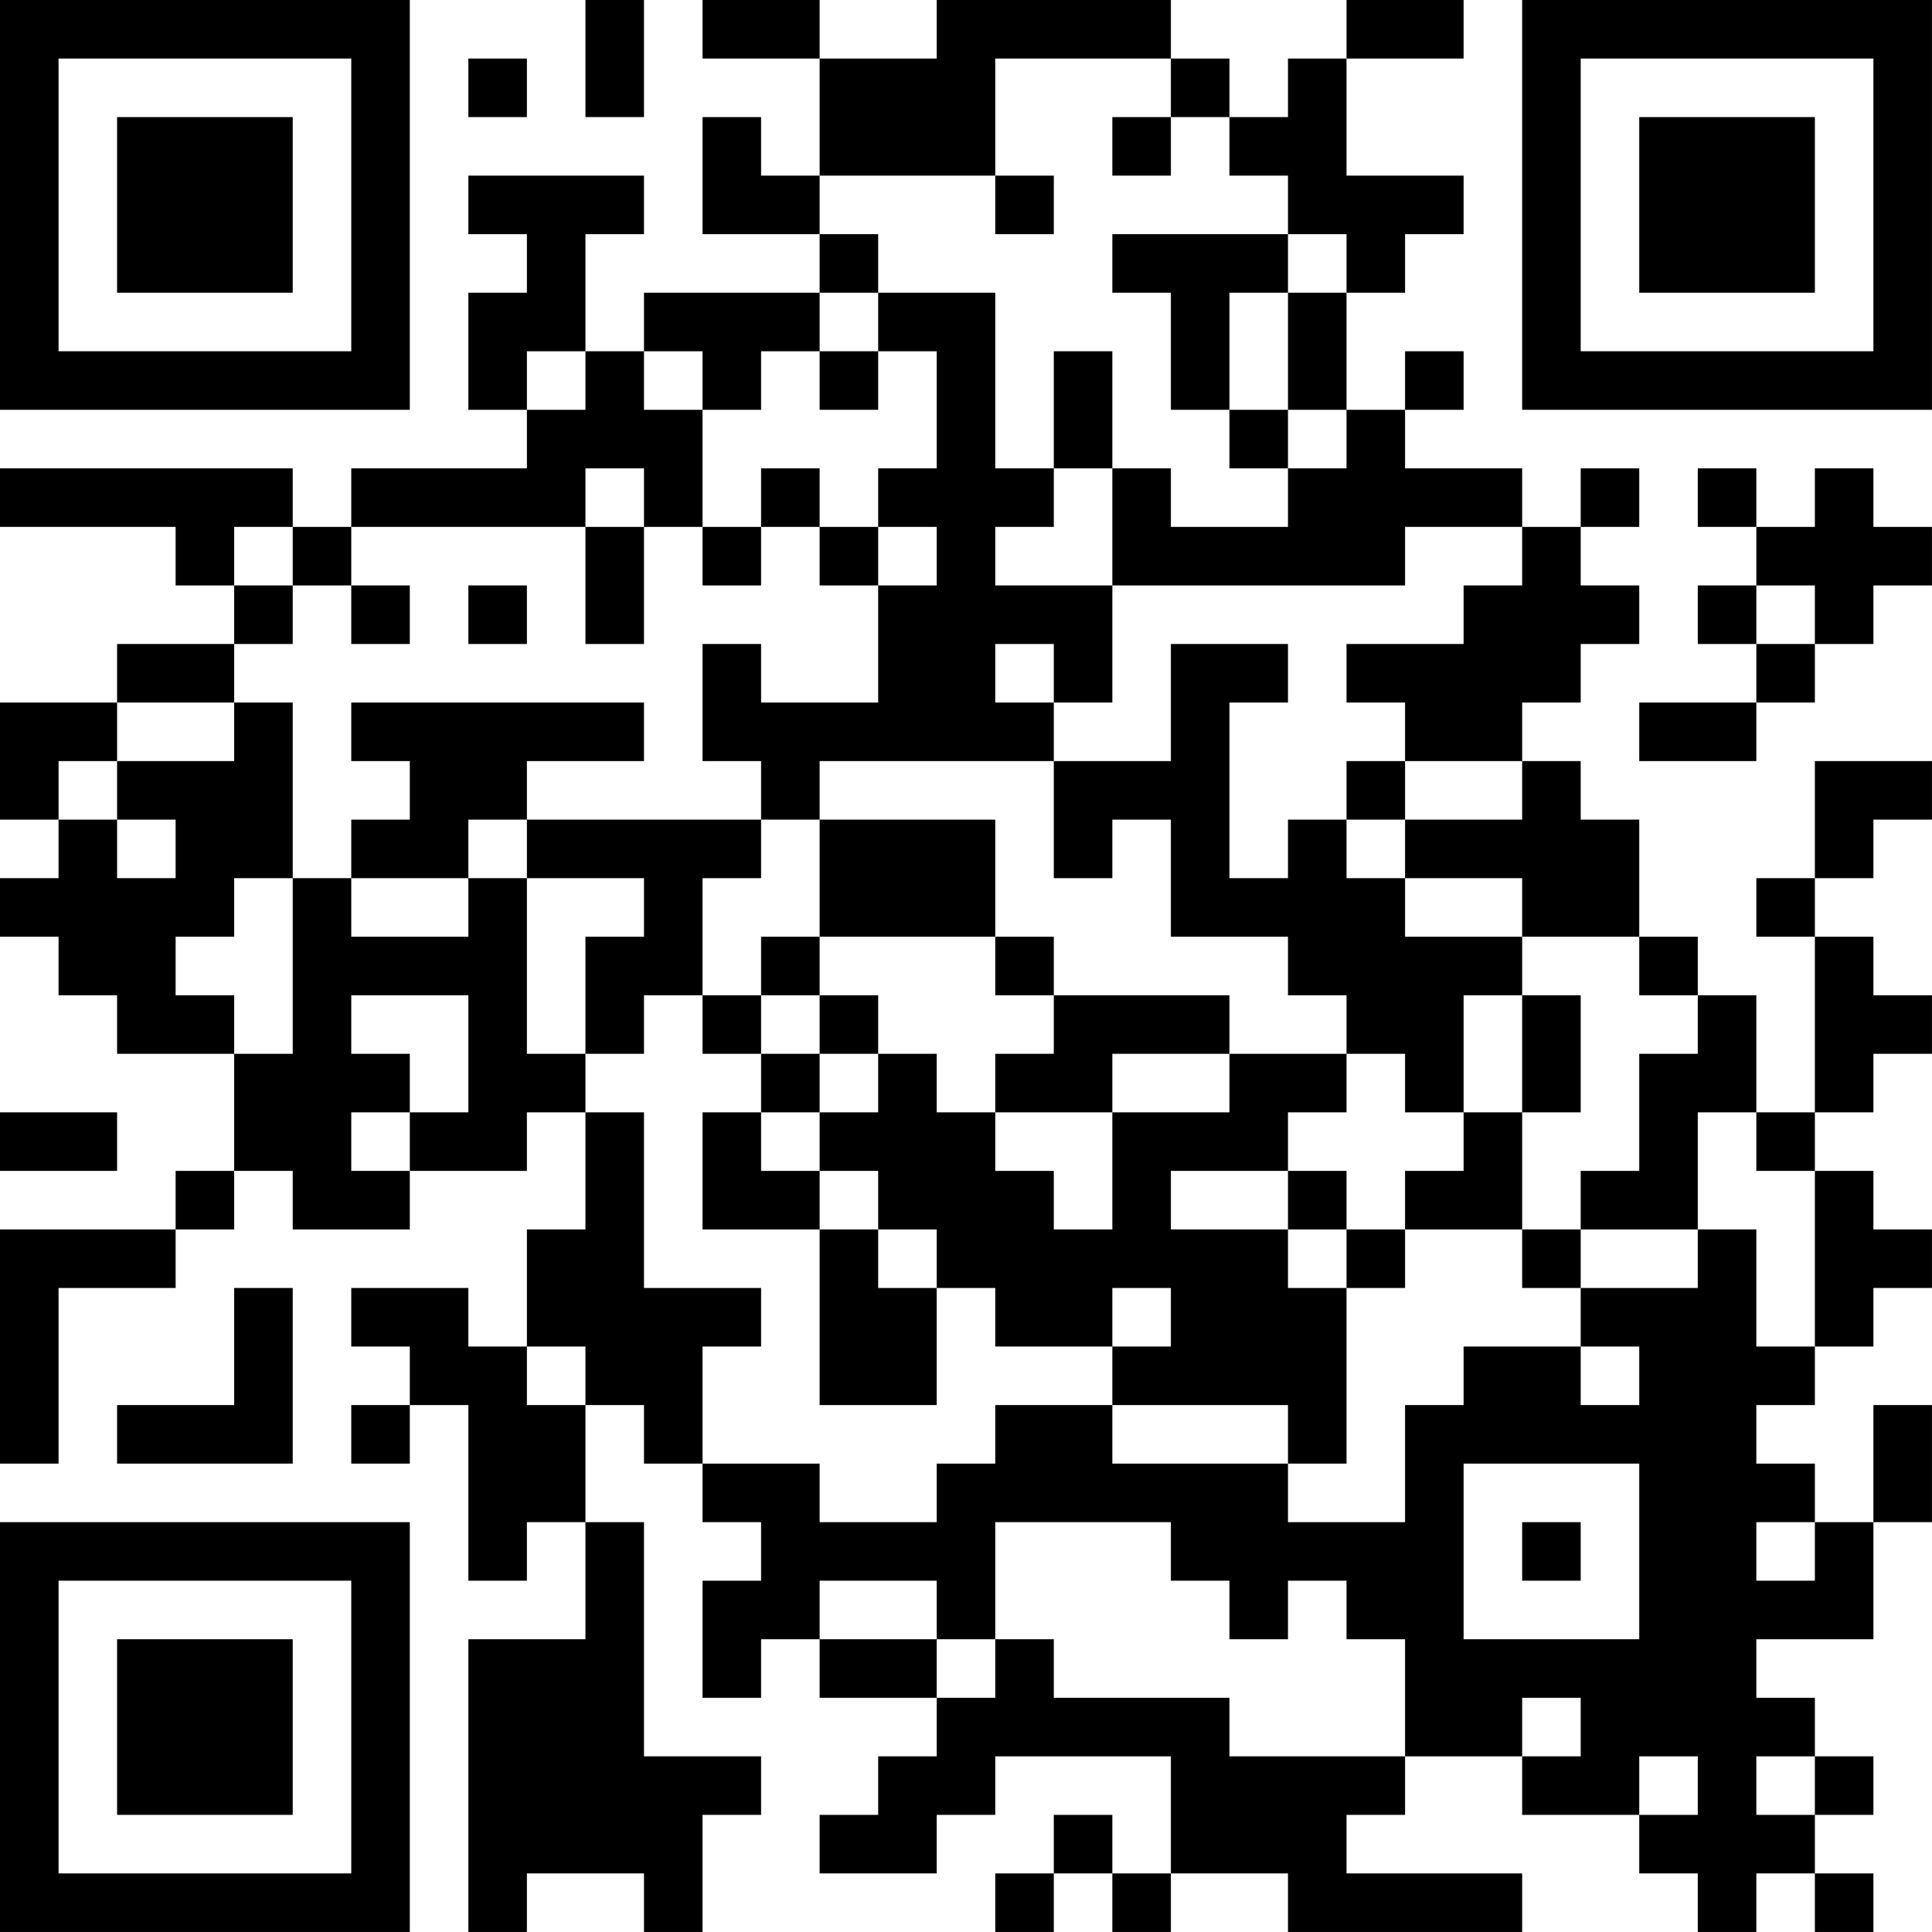 <?xml version="1.0" encoding="UTF-8"?>
<svg xmlns="http://www.w3.org/2000/svg" version="1.1" width="400" height="400" viewBox="0 0 400 400"><rect x="0" y="0" width="400" height="400" fill="#ffffff"/><g transform="scale(12.121)"><g transform="translate(0,0)"><path fill-rule="evenodd" d="M10 0L10 2L11 2L11 0ZM12 0L12 1L14 1L14 3L13 3L13 2L12 2L12 4L14 4L14 5L11 5L11 6L10 6L10 4L11 4L11 3L8 3L8 4L9 4L9 5L8 5L8 7L9 7L9 8L6 8L6 9L5 9L5 8L0 8L0 9L3 9L3 10L4 10L4 11L2 11L2 12L0 12L0 14L1 14L1 15L0 15L0 16L1 16L1 17L2 17L2 18L4 18L4 20L3 20L3 21L0 21L0 25L1 25L1 22L3 22L3 21L4 21L4 20L5 20L5 21L7 21L7 20L9 20L9 19L10 19L10 21L9 21L9 23L8 23L8 22L6 22L6 23L7 23L7 24L6 24L6 25L7 25L7 24L8 24L8 27L9 27L9 26L10 26L10 28L8 28L8 33L9 33L9 32L11 32L11 33L12 33L12 31L13 31L13 30L11 30L11 26L10 26L10 24L11 24L11 25L12 25L12 26L13 26L13 27L12 27L12 29L13 29L13 28L14 28L14 29L16 29L16 30L15 30L15 31L14 31L14 32L16 32L16 31L17 31L17 30L20 30L20 32L19 32L19 31L18 31L18 32L17 32L17 33L18 33L18 32L19 32L19 33L20 33L20 32L22 32L22 33L26 33L26 32L23 32L23 31L24 31L24 30L26 30L26 31L28 31L28 32L29 32L29 33L30 33L30 32L31 32L31 33L32 33L32 32L31 32L31 31L32 31L32 30L31 30L31 29L30 29L30 28L32 28L32 26L33 26L33 24L32 24L32 26L31 26L31 25L30 25L30 24L31 24L31 23L32 23L32 22L33 22L33 21L32 21L32 20L31 20L31 19L32 19L32 18L33 18L33 17L32 17L32 16L31 16L31 15L32 15L32 14L33 14L33 13L31 13L31 15L30 15L30 16L31 16L31 19L30 19L30 17L29 17L29 16L28 16L28 14L27 14L27 13L26 13L26 12L27 12L27 11L28 11L28 10L27 10L27 9L28 9L28 8L27 8L27 9L26 9L26 8L24 8L24 7L25 7L25 6L24 6L24 7L23 7L23 5L24 5L24 4L25 4L25 3L23 3L23 1L25 1L25 0L23 0L23 1L22 1L22 2L21 2L21 1L20 1L20 0L16 0L16 1L14 1L14 0ZM8 1L8 2L9 2L9 1ZM17 1L17 3L14 3L14 4L15 4L15 5L14 5L14 6L13 6L13 7L12 7L12 6L11 6L11 7L12 7L12 9L11 9L11 8L10 8L10 9L6 9L6 10L5 10L5 9L4 9L4 10L5 10L5 11L4 11L4 12L2 12L2 13L1 13L1 14L2 14L2 15L3 15L3 14L2 14L2 13L4 13L4 12L5 12L5 15L4 15L4 16L3 16L3 17L4 17L4 18L5 18L5 15L6 15L6 16L8 16L8 15L9 15L9 18L10 18L10 19L11 19L11 22L13 22L13 23L12 23L12 25L14 25L14 26L16 26L16 25L17 25L17 24L19 24L19 25L22 25L22 26L24 26L24 24L25 24L25 23L27 23L27 24L28 24L28 23L27 23L27 22L29 22L29 21L30 21L30 23L31 23L31 20L30 20L30 19L29 19L29 21L27 21L27 20L28 20L28 18L29 18L29 17L28 17L28 16L26 16L26 15L24 15L24 14L26 14L26 13L24 13L24 12L23 12L23 11L25 11L25 10L26 10L26 9L24 9L24 10L19 10L19 8L20 8L20 9L22 9L22 8L23 8L23 7L22 7L22 5L23 5L23 4L22 4L22 3L21 3L21 2L20 2L20 1ZM19 2L19 3L20 3L20 2ZM17 3L17 4L18 4L18 3ZM19 4L19 5L20 5L20 7L21 7L21 8L22 8L22 7L21 7L21 5L22 5L22 4ZM15 5L15 6L14 6L14 7L15 7L15 6L16 6L16 8L15 8L15 9L14 9L14 8L13 8L13 9L12 9L12 10L13 10L13 9L14 9L14 10L15 10L15 12L13 12L13 11L12 11L12 13L13 13L13 14L9 14L9 13L11 13L11 12L6 12L6 13L7 13L7 14L6 14L6 15L8 15L8 14L9 14L9 15L11 15L11 16L10 16L10 18L11 18L11 17L12 17L12 18L13 18L13 19L12 19L12 21L14 21L14 24L16 24L16 22L17 22L17 23L19 23L19 24L22 24L22 25L23 25L23 22L24 22L24 21L26 21L26 22L27 22L27 21L26 21L26 19L27 19L27 17L26 17L26 16L24 16L24 15L23 15L23 14L24 14L24 13L23 13L23 14L22 14L22 15L21 15L21 12L22 12L22 11L20 11L20 13L18 13L18 12L19 12L19 10L17 10L17 9L18 9L18 8L19 8L19 6L18 6L18 8L17 8L17 5ZM9 6L9 7L10 7L10 6ZM29 8L29 9L30 9L30 10L29 10L29 11L30 11L30 12L28 12L28 13L30 13L30 12L31 12L31 11L32 11L32 10L33 10L33 9L32 9L32 8L31 8L31 9L30 9L30 8ZM10 9L10 11L11 11L11 9ZM15 9L15 10L16 10L16 9ZM6 10L6 11L7 11L7 10ZM8 10L8 11L9 11L9 10ZM30 10L30 11L31 11L31 10ZM17 11L17 12L18 12L18 11ZM14 13L14 14L13 14L13 15L12 15L12 17L13 17L13 18L14 18L14 19L13 19L13 20L14 20L14 21L15 21L15 22L16 22L16 21L15 21L15 20L14 20L14 19L15 19L15 18L16 18L16 19L17 19L17 20L18 20L18 21L19 21L19 19L21 19L21 18L23 18L23 19L22 19L22 20L20 20L20 21L22 21L22 22L23 22L23 21L24 21L24 20L25 20L25 19L26 19L26 17L25 17L25 19L24 19L24 18L23 18L23 17L22 17L22 16L20 16L20 14L19 14L19 15L18 15L18 13ZM14 14L14 16L13 16L13 17L14 17L14 18L15 18L15 17L14 17L14 16L17 16L17 17L18 17L18 18L17 18L17 19L19 19L19 18L21 18L21 17L18 17L18 16L17 16L17 14ZM6 17L6 18L7 18L7 19L6 19L6 20L7 20L7 19L8 19L8 17ZM0 19L0 20L2 20L2 19ZM22 20L22 21L23 21L23 20ZM4 22L4 24L2 24L2 25L5 25L5 22ZM19 22L19 23L20 23L20 22ZM9 23L9 24L10 24L10 23ZM25 25L25 28L28 28L28 25ZM17 26L17 28L16 28L16 27L14 27L14 28L16 28L16 29L17 29L17 28L18 28L18 29L21 29L21 30L24 30L24 28L23 28L23 27L22 27L22 28L21 28L21 27L20 27L20 26ZM26 26L26 27L27 27L27 26ZM30 26L30 27L31 27L31 26ZM26 29L26 30L27 30L27 29ZM28 30L28 31L29 31L29 30ZM30 30L30 31L31 31L31 30ZM0 0L0 7L7 7L7 0ZM1 1L1 6L6 6L6 1ZM2 2L2 5L5 5L5 2ZM26 0L26 7L33 7L33 0ZM27 1L27 6L32 6L32 1ZM28 2L28 5L31 5L31 2ZM0 26L0 33L7 33L7 26ZM1 27L1 32L6 32L6 27ZM2 28L2 31L5 31L5 28Z" fill="#000000"/></g></g></svg>
